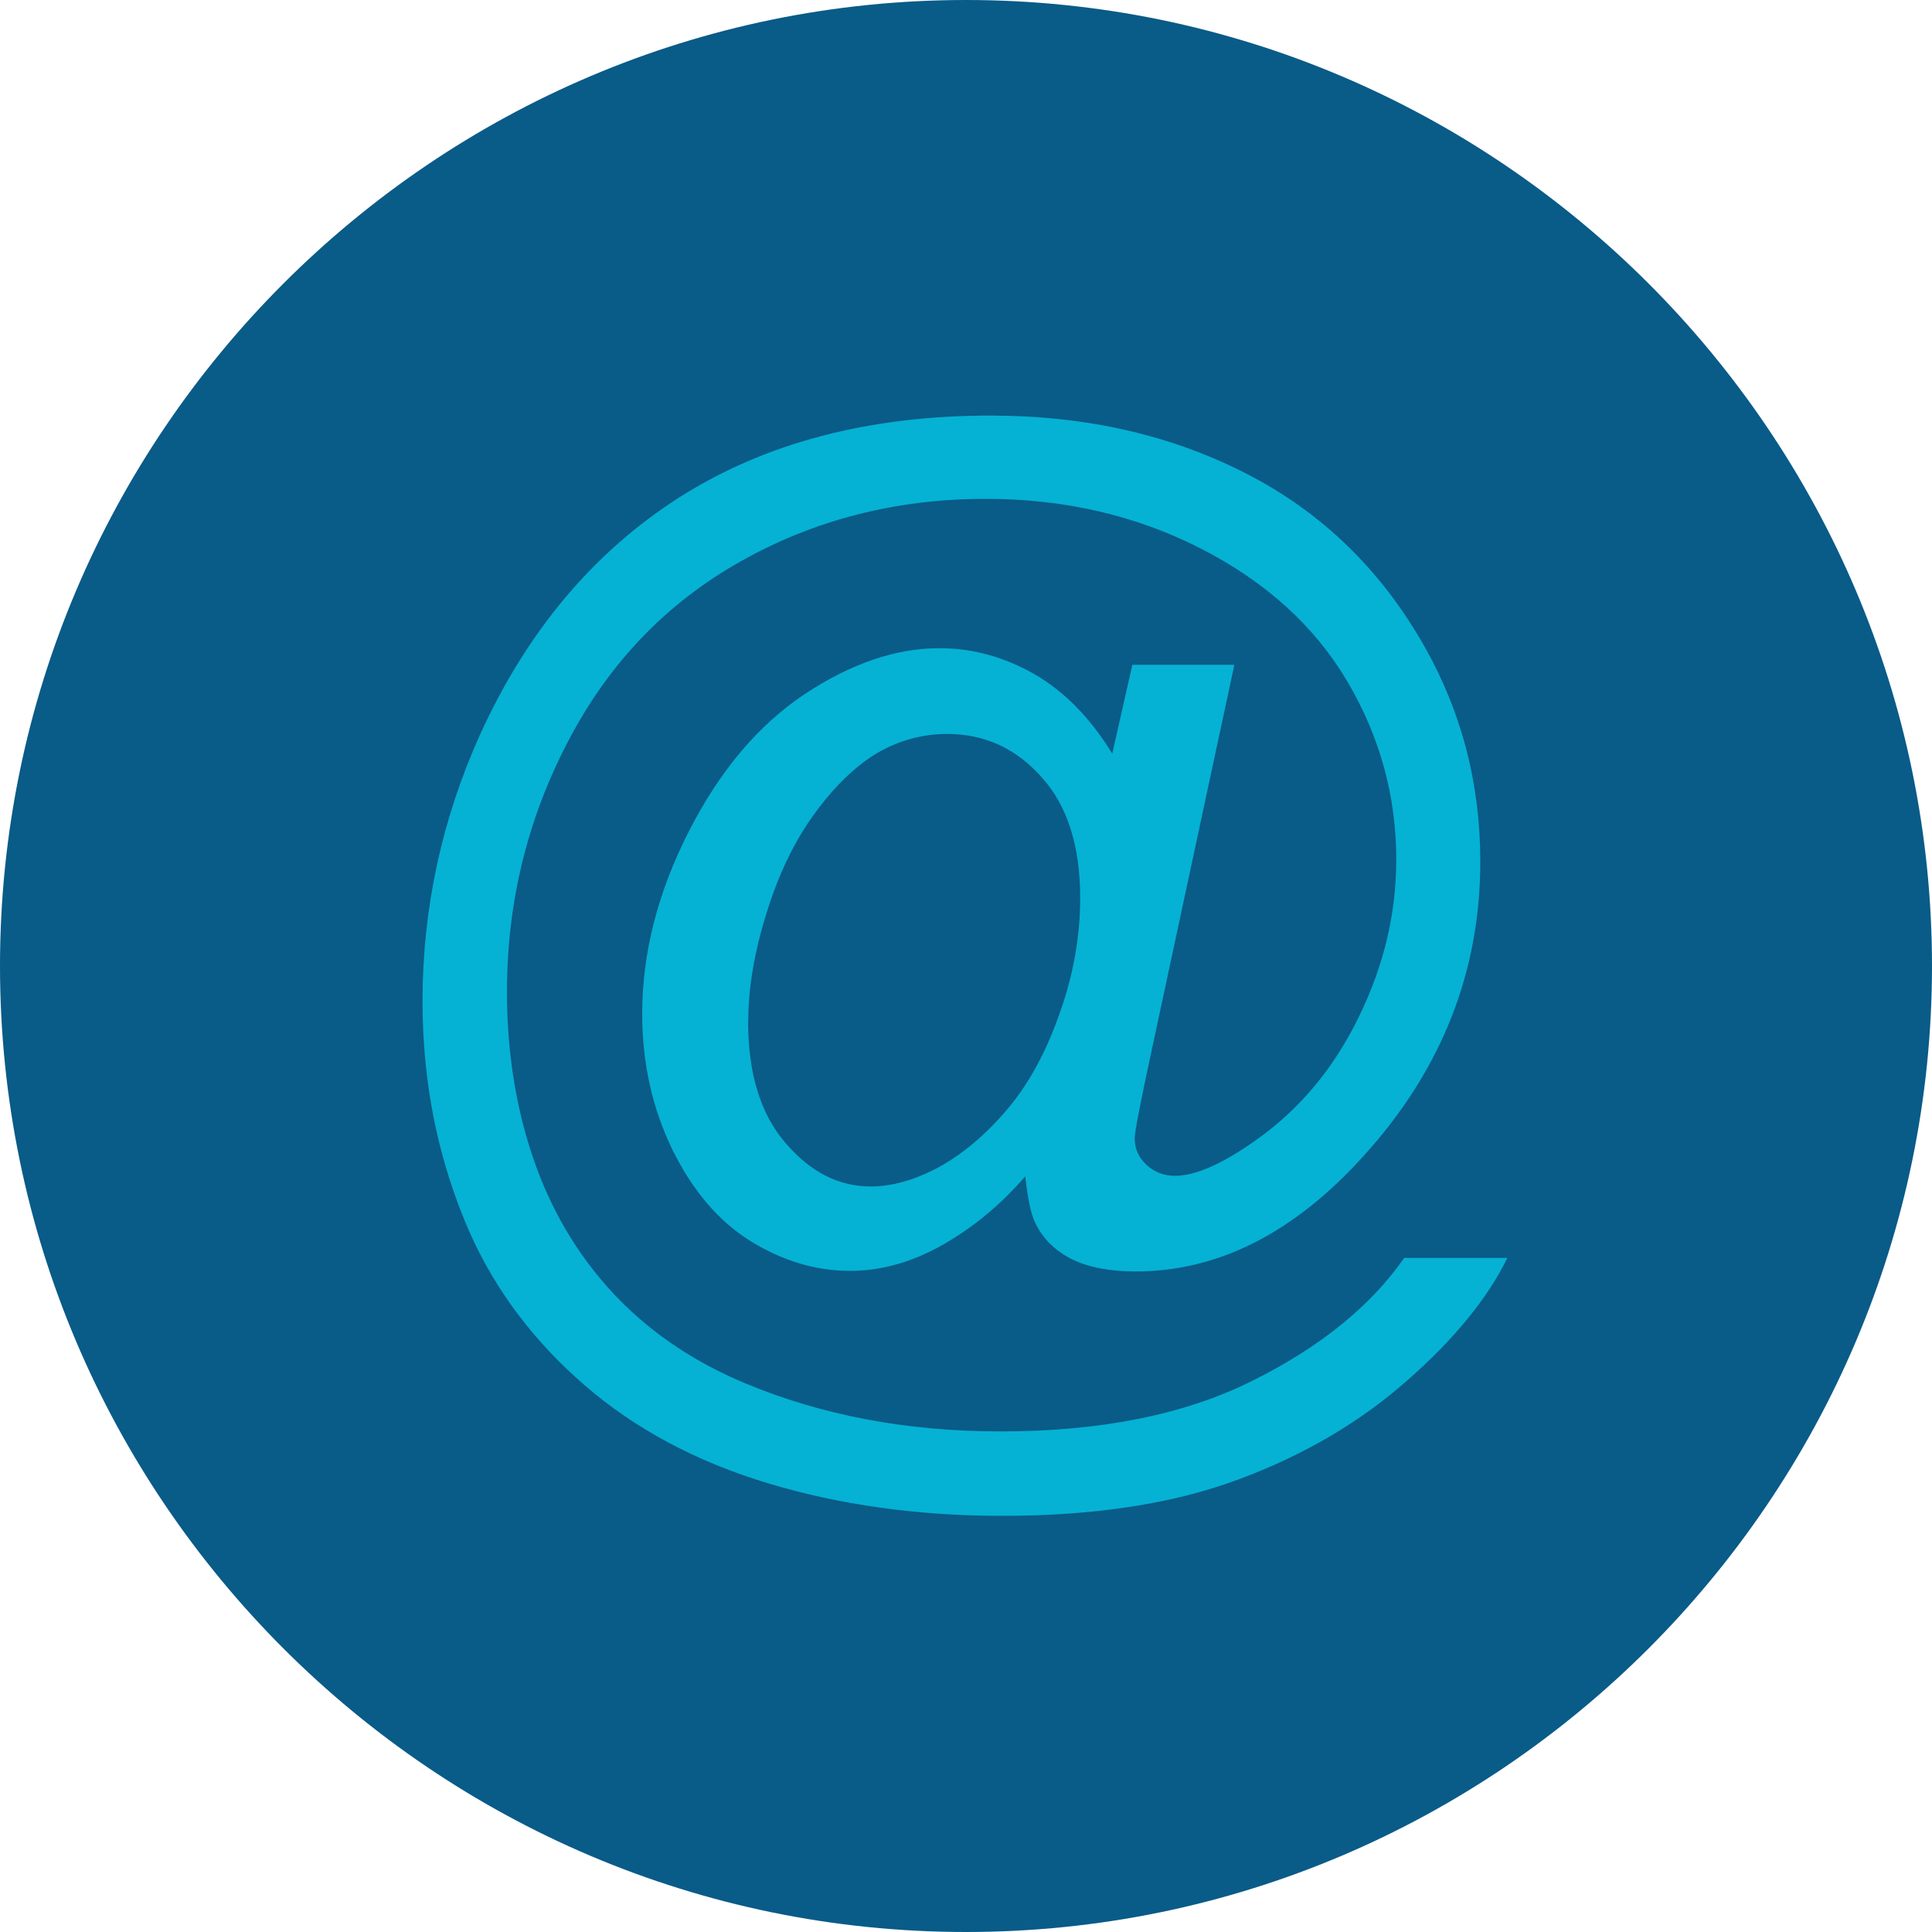 <?xml version="1.0" encoding="UTF-8"?><svg id="b" xmlns="http://www.w3.org/2000/svg" width="100" height="100" viewBox="0 0 100 100"><defs><style>.d{fill:#05b2d3;}.e{fill:#095b88;fill-rule:evenodd;}</style></defs><g id="c"><g><path class="e" d="m50,100c27.54,0,50-22.46,50-50S77.54,0,50,0,0,22.46,0,50s22.46,50,50,50h0Z"/><path class="d" d="m53.1,60.85c-1.28,1.49-2.72,2.68-4.32,3.59-1.59.9-3.19,1.34-4.79,1.34-1.76,0-3.47-.51-5.14-1.54-1.66-1.03-3-2.61-4.05-4.74-1.04-2.14-1.56-4.48-1.56-7.03,0-3.15.81-6.3,2.42-9.45,1.61-3.15,3.61-5.51,6-7.1,2.39-1.58,4.72-2.37,6.96-2.37,1.72,0,3.36.45,4.93,1.35,1.56.9,2.9,2.28,4.02,4.11l1.04-4.6h5.28l-4.27,19.91c-.6,2.77-.89,4.3-.89,4.59,0,.54.2,1,.61,1.38.41.38.9.57,1.47.57,1.05,0,2.43-.6,4.13-1.8,2.26-1.58,4.05-3.69,5.36-6.36,1.31-2.65,1.97-5.38,1.97-8.21,0-3.3-.85-6.37-2.54-9.23-1.69-2.86-4.22-5.15-7.58-6.87-3.35-1.71-7.06-2.57-11.12-2.57-4.64,0-8.87,1.08-12.7,3.24-3.84,2.16-6.81,5.26-8.92,9.3-2.12,4.04-3.17,8.37-3.17,12.99s1.05,9,3.16,12.49c2.12,3.5,5.16,6.08,9.15,7.75,3.99,1.67,8.4,2.5,13.24,2.5,5.19,0,9.53-.87,13.03-2.62,3.5-1.74,6.12-3.86,7.86-6.36h5.34c-1.01,2.07-2.74,4.2-5.19,6.35-2.45,2.16-5.36,3.87-8.74,5.12-3.38,1.26-7.45,1.88-12.21,1.88-4.39,0-8.44-.57-12.14-1.69-3.71-1.12-6.87-2.81-9.48-5.07-2.61-2.26-4.57-4.86-5.9-7.8-1.66-3.73-2.49-7.76-2.49-12.08,0-4.8,1-9.4,2.96-13.76,2.42-5.34,5.85-9.44,10.29-12.29,4.45-2.84,9.83-4.26,16.16-4.26,4.91,0,9.32,1,13.22,3,3.91,2,6.99,4.99,9.23,8.95,1.93,3.41,2.89,7.12,2.89,11.13,0,5.72-2.01,10.8-6.04,15.24-3.6,3.99-7.53,5.98-11.8,5.98-1.36,0-2.46-.22-3.29-.63-.84-.42-1.46-1.01-1.86-1.79-.27-.5-.44-1.36-.57-2.58h0Zm-14.38-8.01c0,2.72.64,4.81,1.93,6.31,1.29,1.51,2.75,2.26,4.42,2.26,1.1,0,2.27-.33,3.51-.99,1.22-.67,2.4-1.65,3.51-2.95,1.12-1.3,2.03-2.96,2.74-4.97.72-2,1.08-4.01,1.08-6.04,0-2.68-.67-4.78-2.01-6.25-1.33-1.49-2.96-2.22-4.87-2.22-1.27,0-2.46.32-3.58.96-1.11.65-2.2,1.68-3.25,3.11-1.04,1.41-1.89,3.14-2.52,5.19-.64,2.03-.95,3.91-.95,5.6h0Z"/></g></g></svg>